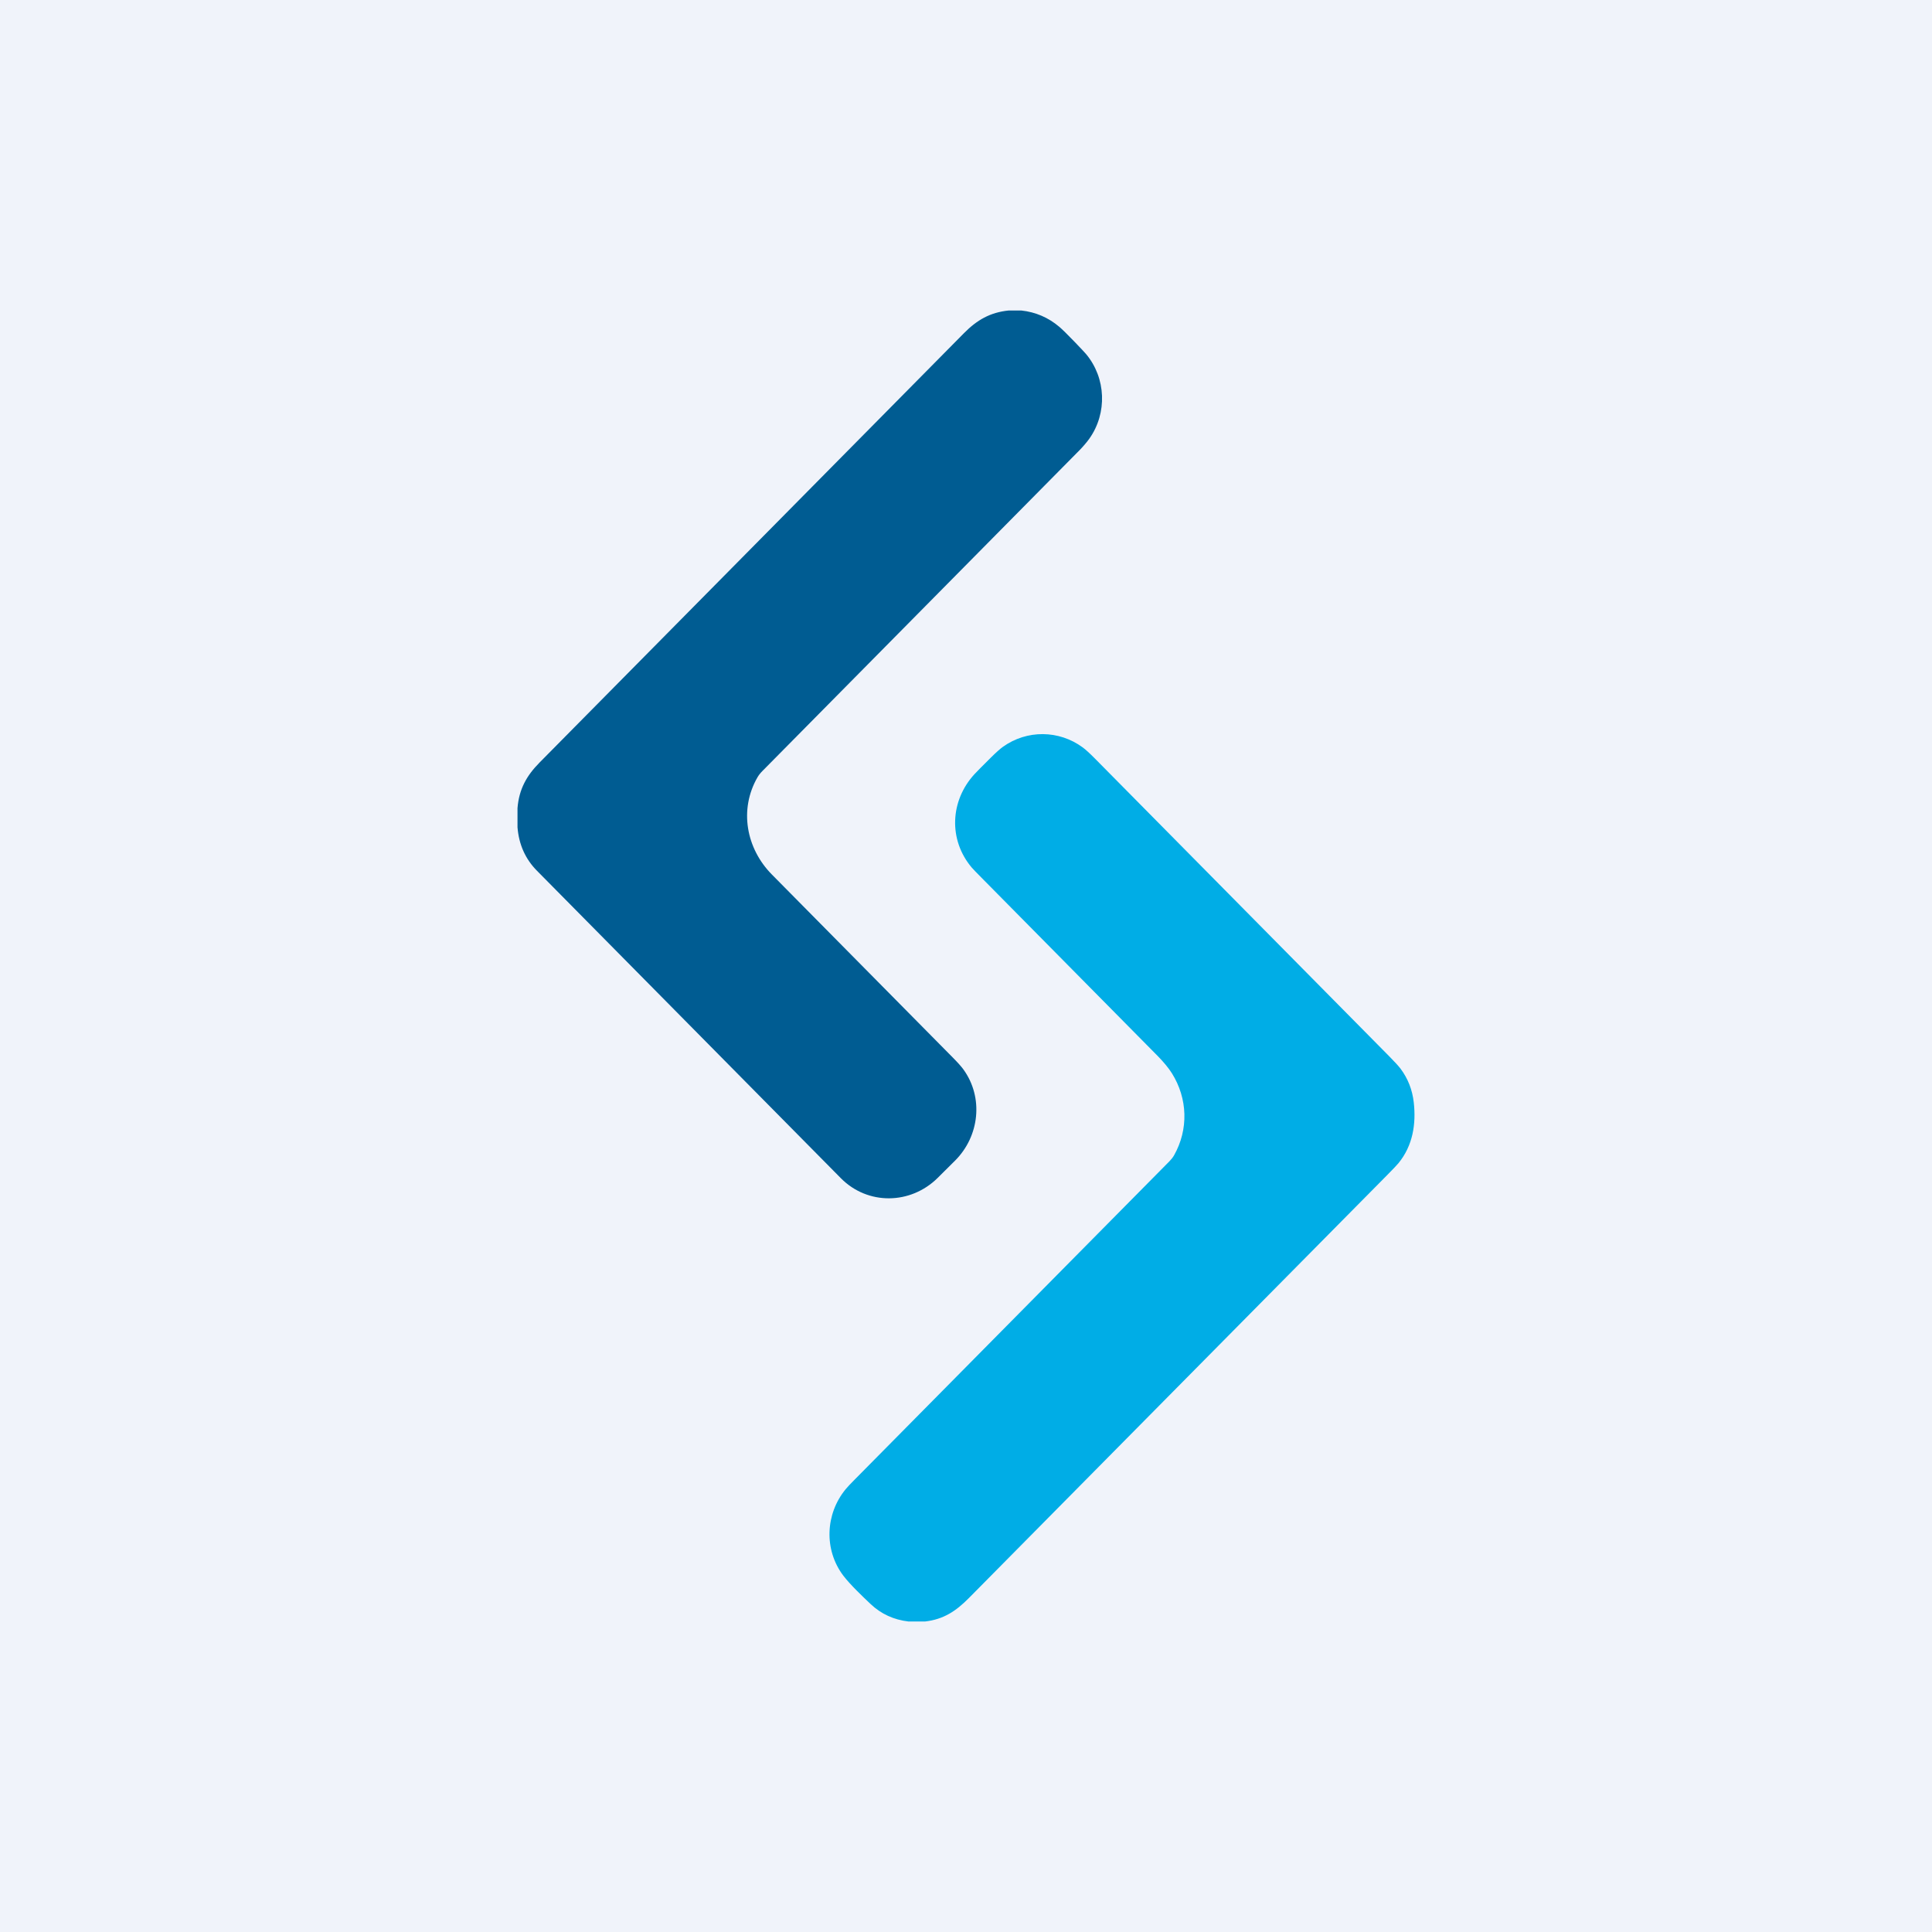 <svg width="56" height="56" viewBox="0 0 56 56" fill="none" xmlns="http://www.w3.org/2000/svg">
<rect width="56" height="56" fill="#F0F3FA"/>
<path d="M29.238 9H29.603C30.018 9.045 30.385 9.203 30.703 9.472C30.794 9.549 30.946 9.699 31.159 9.92C31.34 10.109 31.448 10.224 31.483 10.266C32.059 10.957 32.101 11.973 31.575 12.715C31.499 12.823 31.375 12.964 31.292 13.048C28.227 16.149 25.162 19.25 22.096 22.351C22.038 22.409 21.992 22.469 21.957 22.529C21.417 23.464 21.628 24.594 22.373 25.348C24.119 27.113 25.864 28.879 27.609 30.645C27.759 30.796 27.864 30.914 27.925 30.998C28.515 31.813 28.39 32.932 27.687 33.637C27.557 33.767 27.387 33.935 27.179 34.142C26.393 34.921 25.15 34.938 24.372 34.15C21.436 31.18 18.5 28.21 15.565 25.24C15.228 24.9 15.04 24.479 15 23.979V23.424C15.045 22.871 15.265 22.481 15.643 22.099C19.742 17.951 23.842 13.804 27.942 9.656C28.316 9.278 28.698 9.054 29.238 9Z" fill="#005C92"/>
<path d="M26.812 47H26.334C25.904 46.95 25.538 46.781 25.236 46.495C25.035 46.305 24.643 45.935 24.44 45.666C23.88 44.92 23.92 43.884 24.513 43.164C24.56 43.106 24.648 43.013 24.777 42.883C27.819 39.809 30.86 36.734 33.9 33.657C33.954 33.602 33.997 33.546 34.03 33.489C34.455 32.738 34.426 31.84 33.968 31.109C33.873 30.957 33.713 30.767 33.565 30.617C31.876 28.909 30.188 27.201 28.5 25.492C28.308 25.299 28.198 25.185 28.17 25.151C27.486 24.346 27.536 23.207 28.25 22.435C28.32 22.36 28.475 22.202 28.717 21.963C28.869 21.812 28.987 21.707 29.07 21.647C29.766 21.149 30.696 21.158 31.383 21.664C31.465 21.724 31.582 21.831 31.733 21.983C34.582 24.865 37.431 27.747 40.28 30.63C40.436 30.788 40.542 30.905 40.599 30.981C40.81 31.264 40.936 31.587 40.978 31.948C41.051 32.585 40.949 33.208 40.538 33.712C40.496 33.764 40.388 33.878 40.212 34.056C36.171 38.145 32.129 42.232 28.085 46.319C27.709 46.699 27.351 46.938 26.812 47Z" fill="#00ADE6"/>
</svg>
